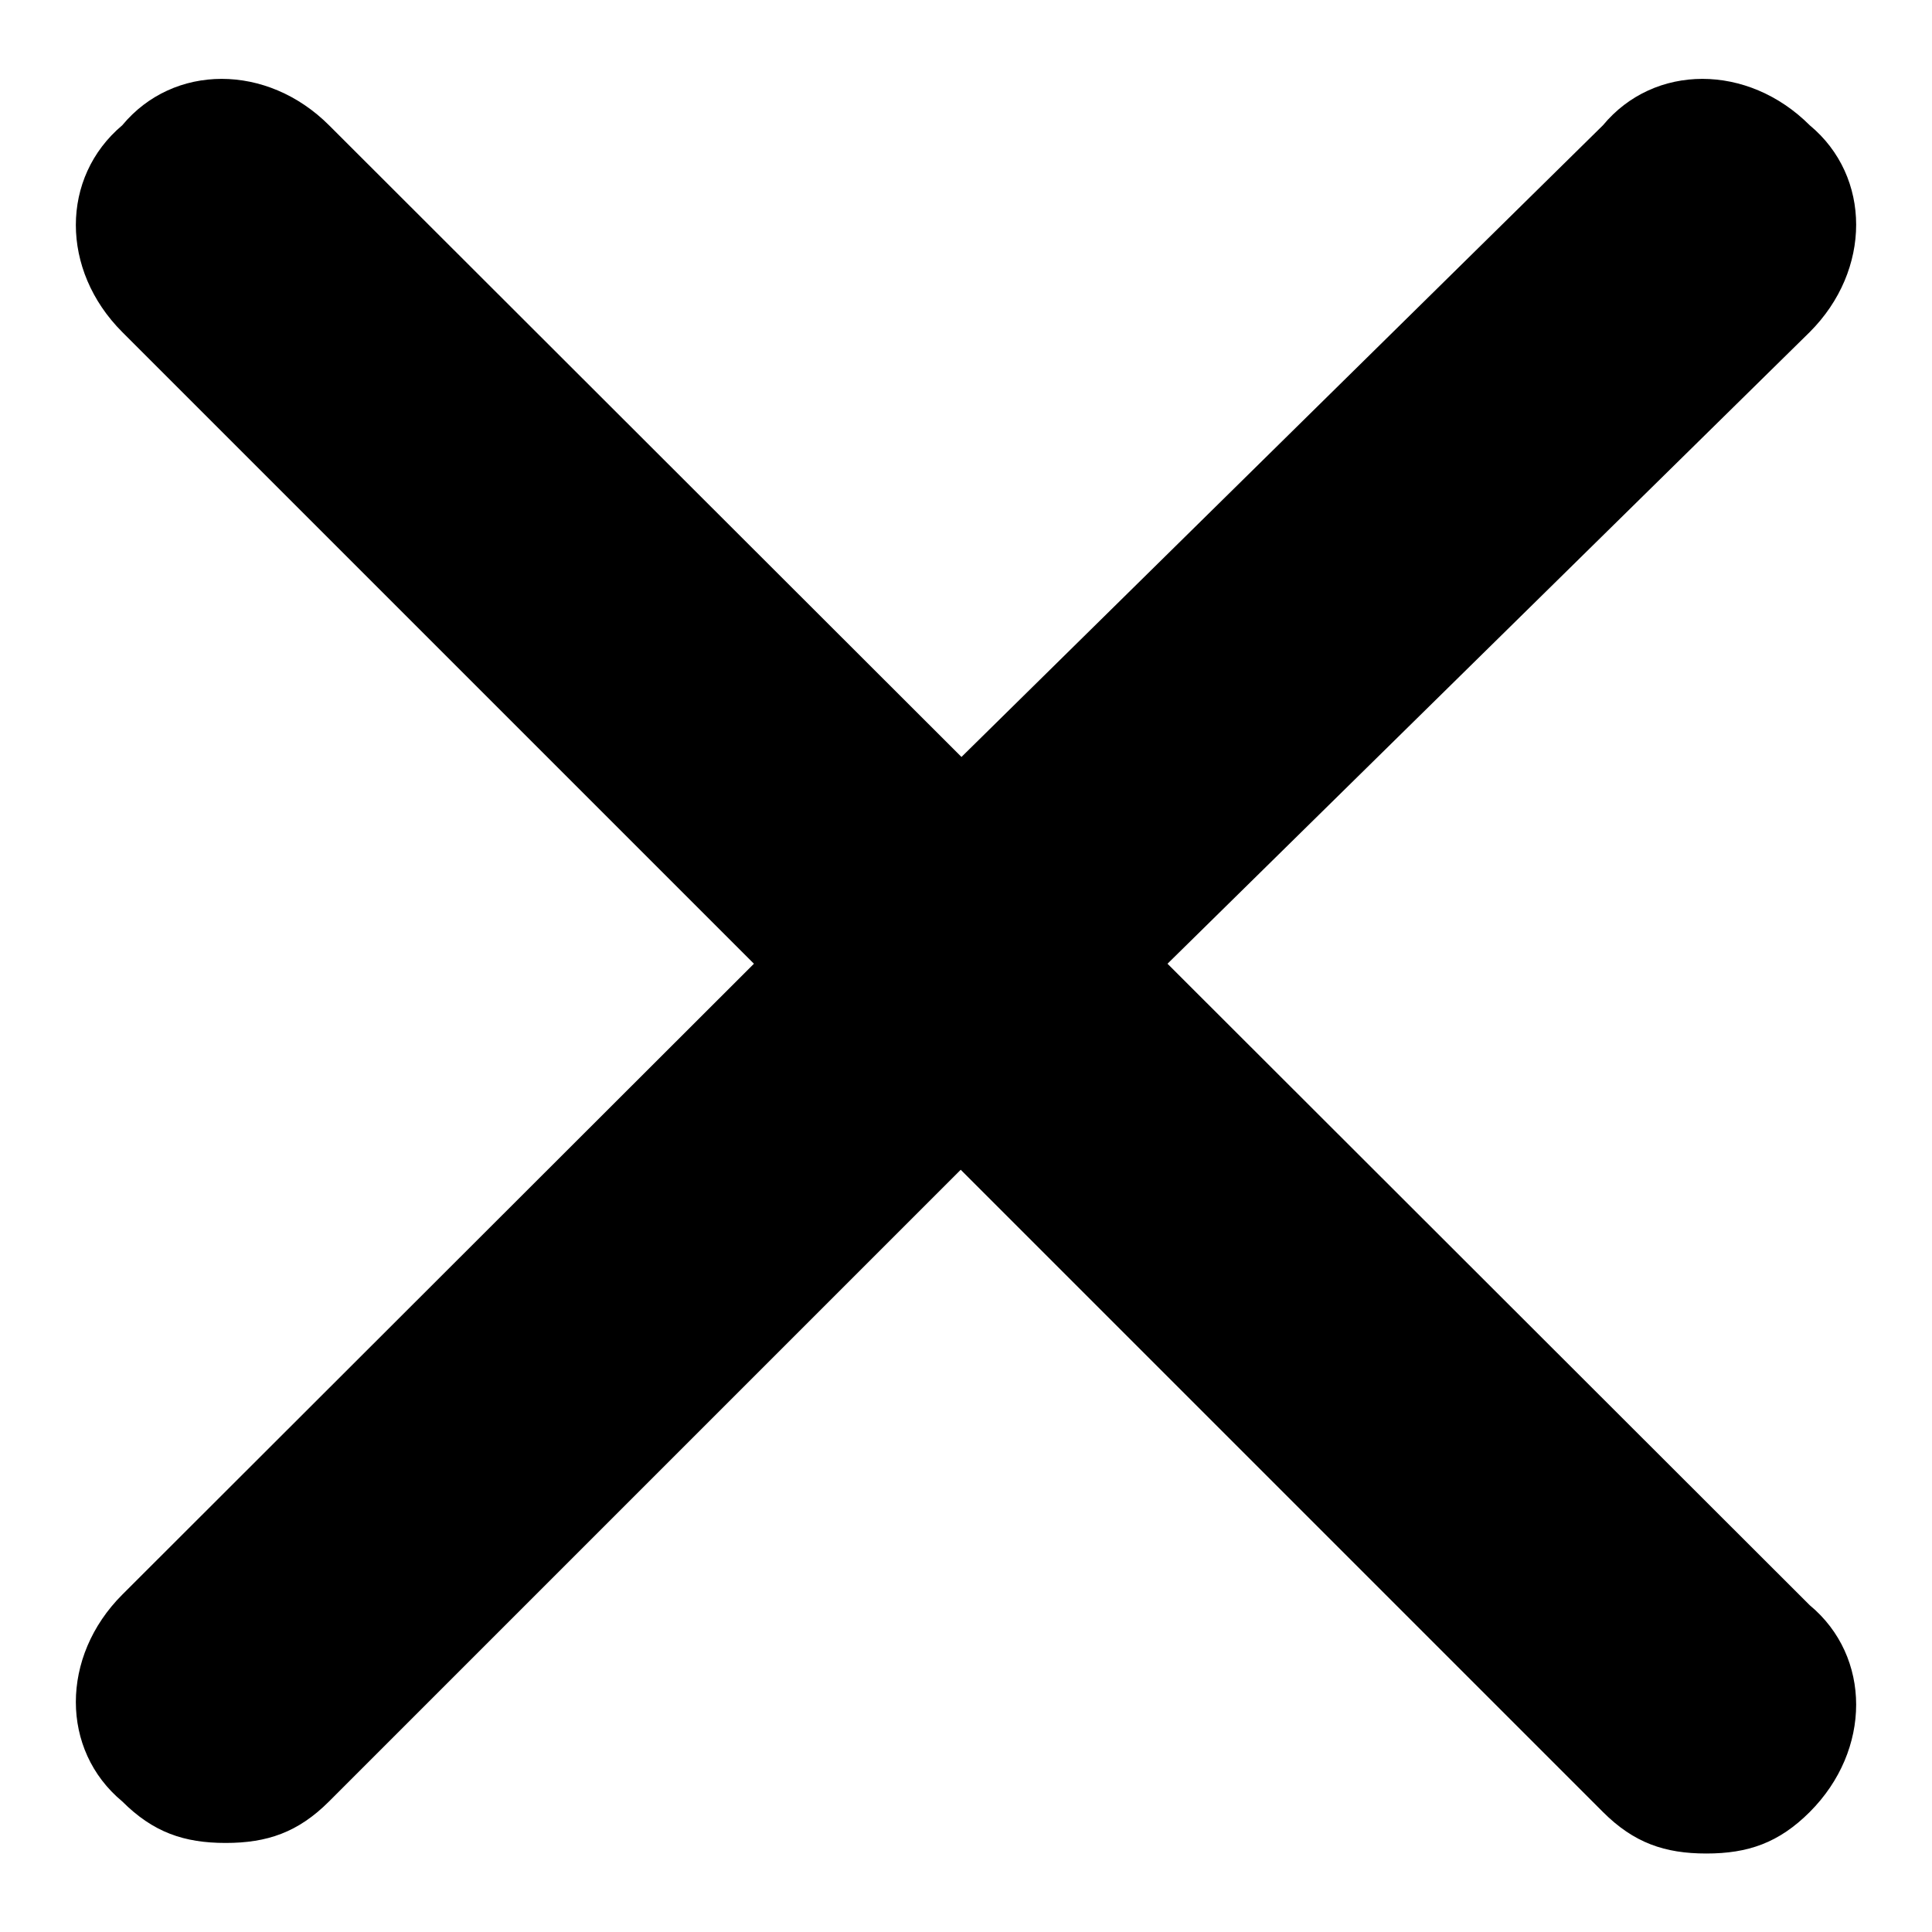 <?xml version="1.0" encoding="utf-8"?>
<!-- Svg Vector Icons : http://www.onlinewebfonts.com/icon -->
<!DOCTYPE svg PUBLIC "-//W3C//DTD SVG 1.1//EN" "http://www.w3.org/Graphics/SVG/1.1/DTD/svg11.dtd">
<svg version="1.1" xmlns="http://www.w3.org/2000/svg" xmlns:xlink="http://www.w3.org/1999/xlink" x="0px" y="0px" viewBox="0 0 256 256" enable-background="new 0 0 256 256" xml:space="preserve">
<g><g><path fill="#000000" d="M154.7,127.7L239.8,44c8.2-8.2,8.2-20.6,0-27.4c-8.2-8.2-20.6-8.2-27.4,0l-85,83.7L43.6,16.6c-8.2-8.2-20.6-8.2-27.4,0c-8.2,6.9-8.2,19.2,0,27.4l83.7,83.7l-83.7,83.6c-8.2,8.2-8.2,20.6,0,27.4c4.1,4.1,8.2,5.5,13.7,5.5c5.5,0,9.6-1.4,13.7-5.5l83.7-83.7l85.1,85.1c4.1,4.1,8.2,5.5,13.7,5.5c5.5,0,9.6-1.4,13.7-5.5c8.2-8.2,8.2-20.6,0-27.4L154.7,127.7L154.7,127.7L154.7,127.7z"/></g></g>
</svg>